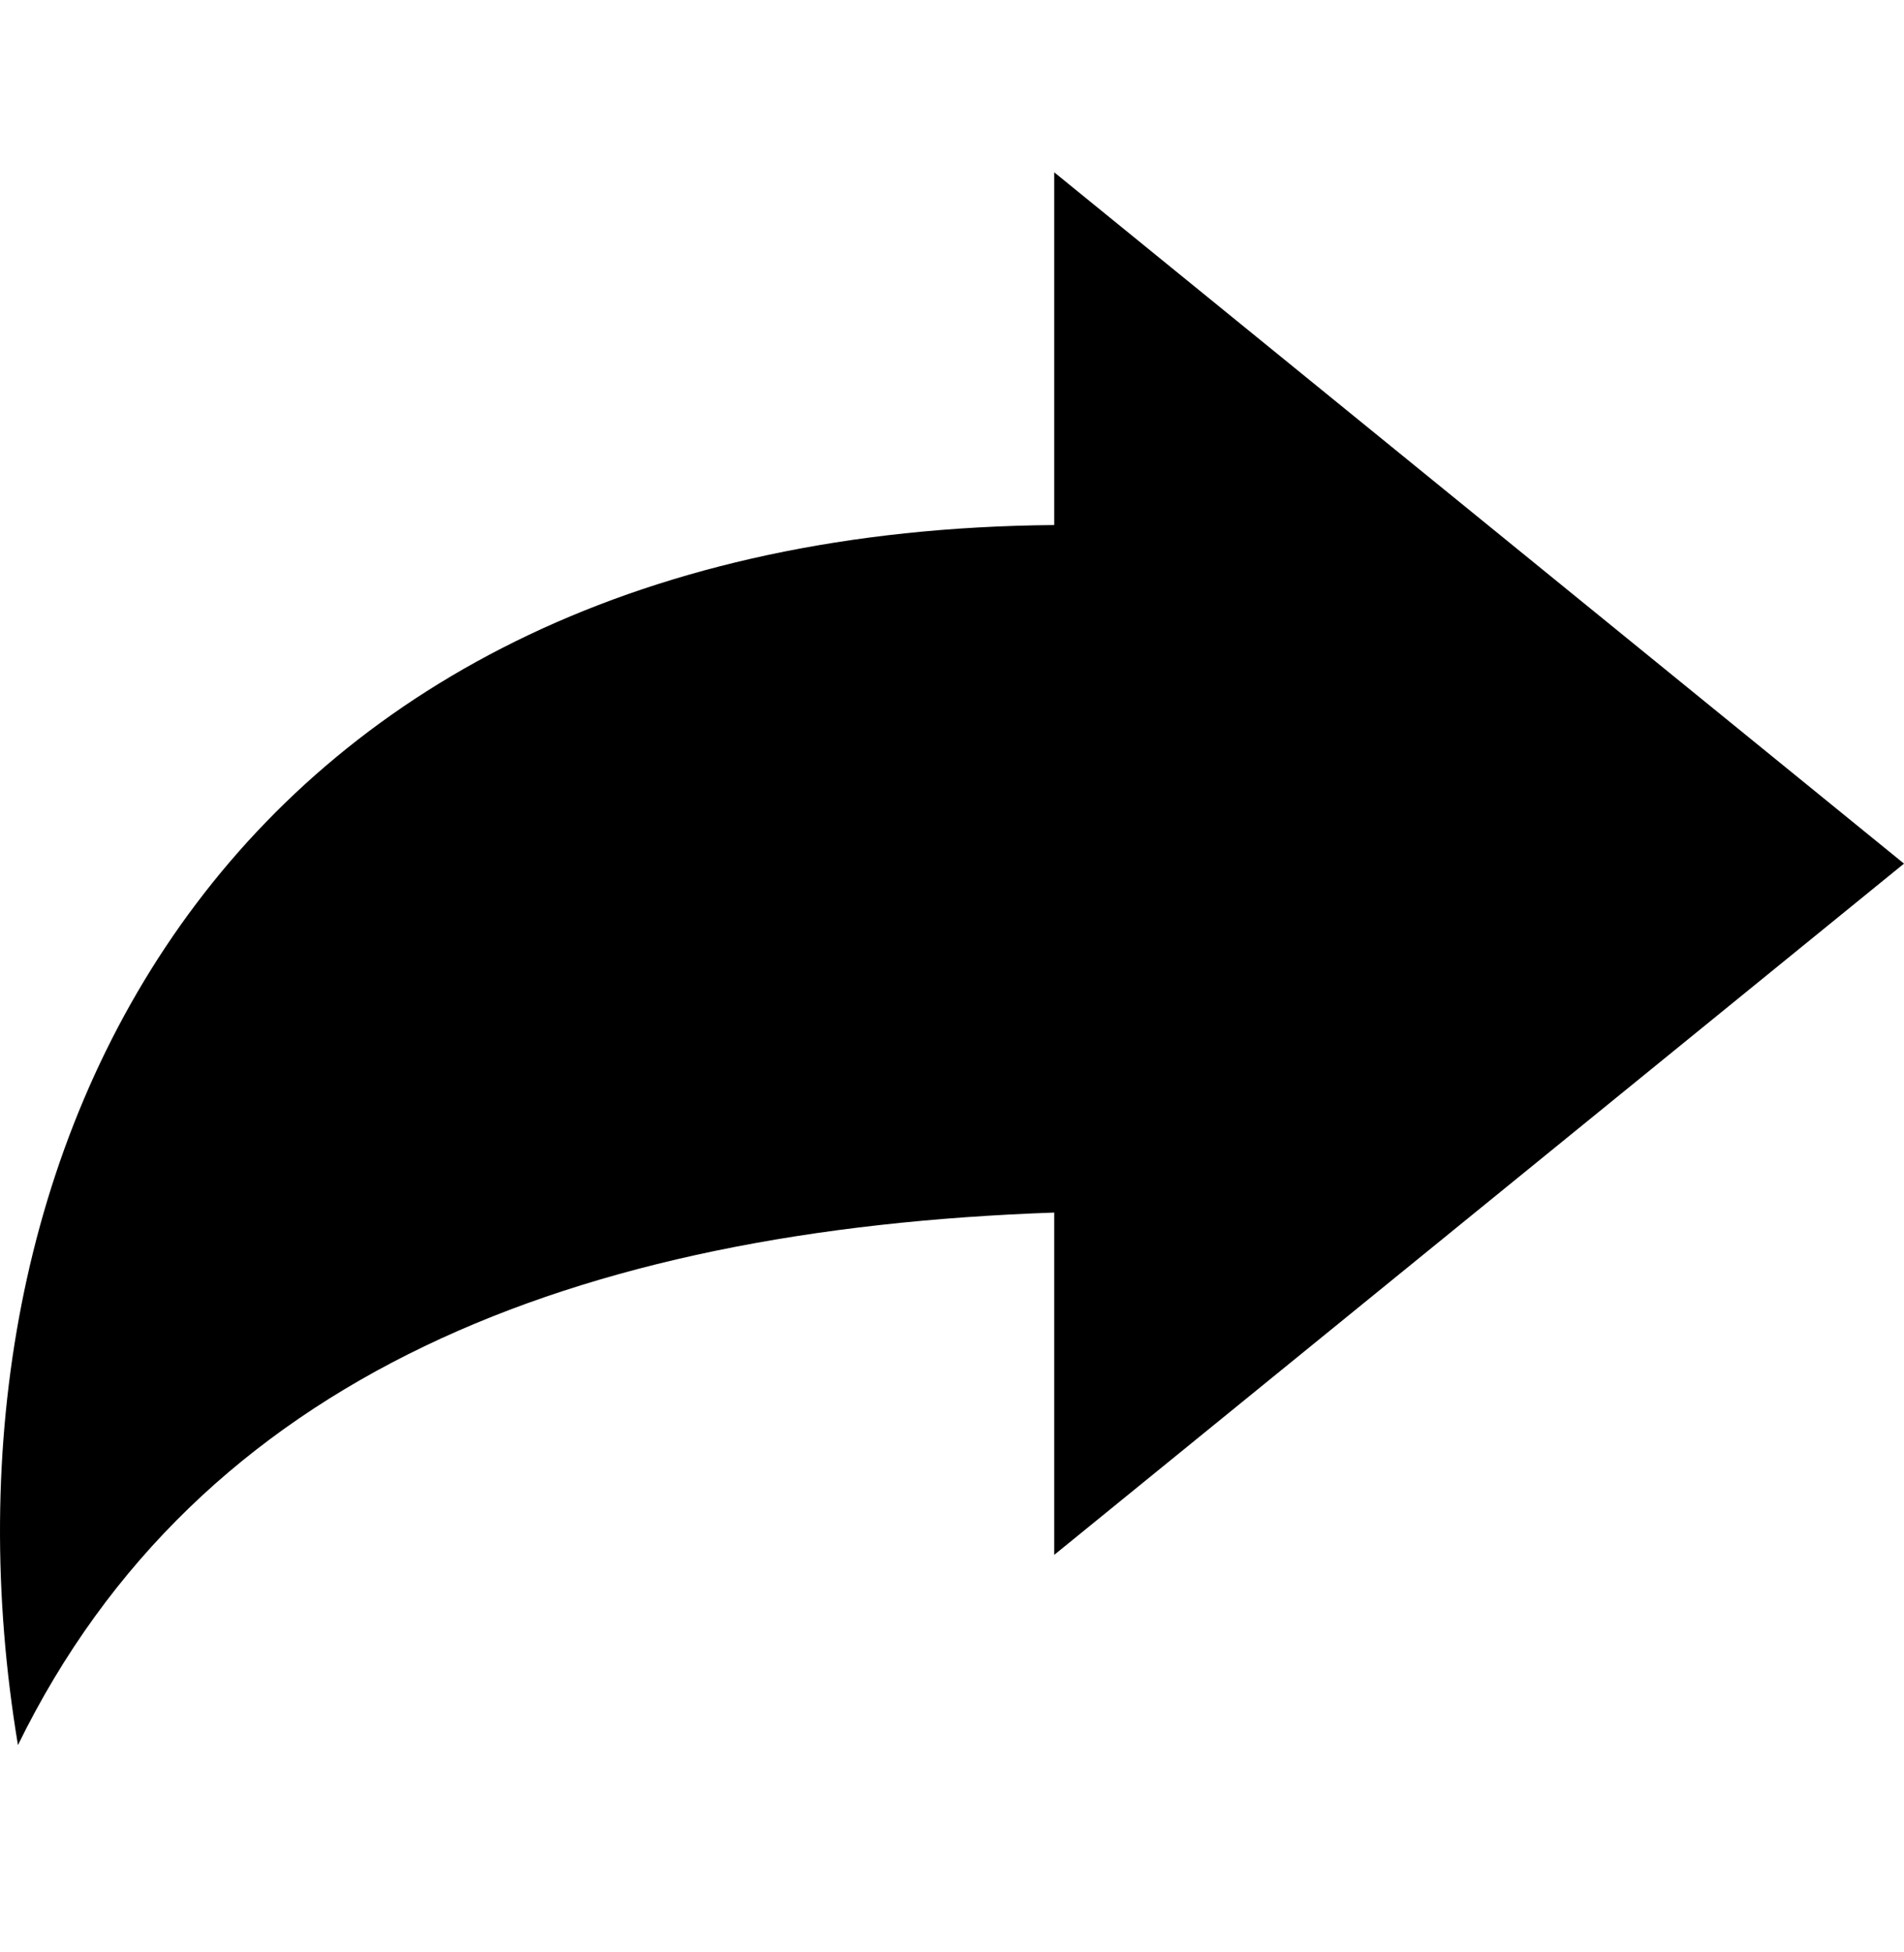 <?xml version="1.0" encoding="UTF-8"?>
<svg xmlns="http://www.w3.org/2000/svg" width="40" height="41" viewBox="0 0 40 41" fill="none">
  <g clip-path="url(#clip0_1139_7120)">
    <path d="M40 18.136L22.148 3.619V11.026C4.748 11.168 -1.706 24.143 0.377 36.647C4.181 28.874 12.089 25.813 22.148 25.464V32.652L40 18.136Z" fill="black"></path>
  </g>
  <defs>
    <clipPath id="clip0_1139_7120">
      <rect width="40" height="40" fill="white" transform="translate(0 0.133)"></rect>
    </clipPath>
  </defs>
</svg>
